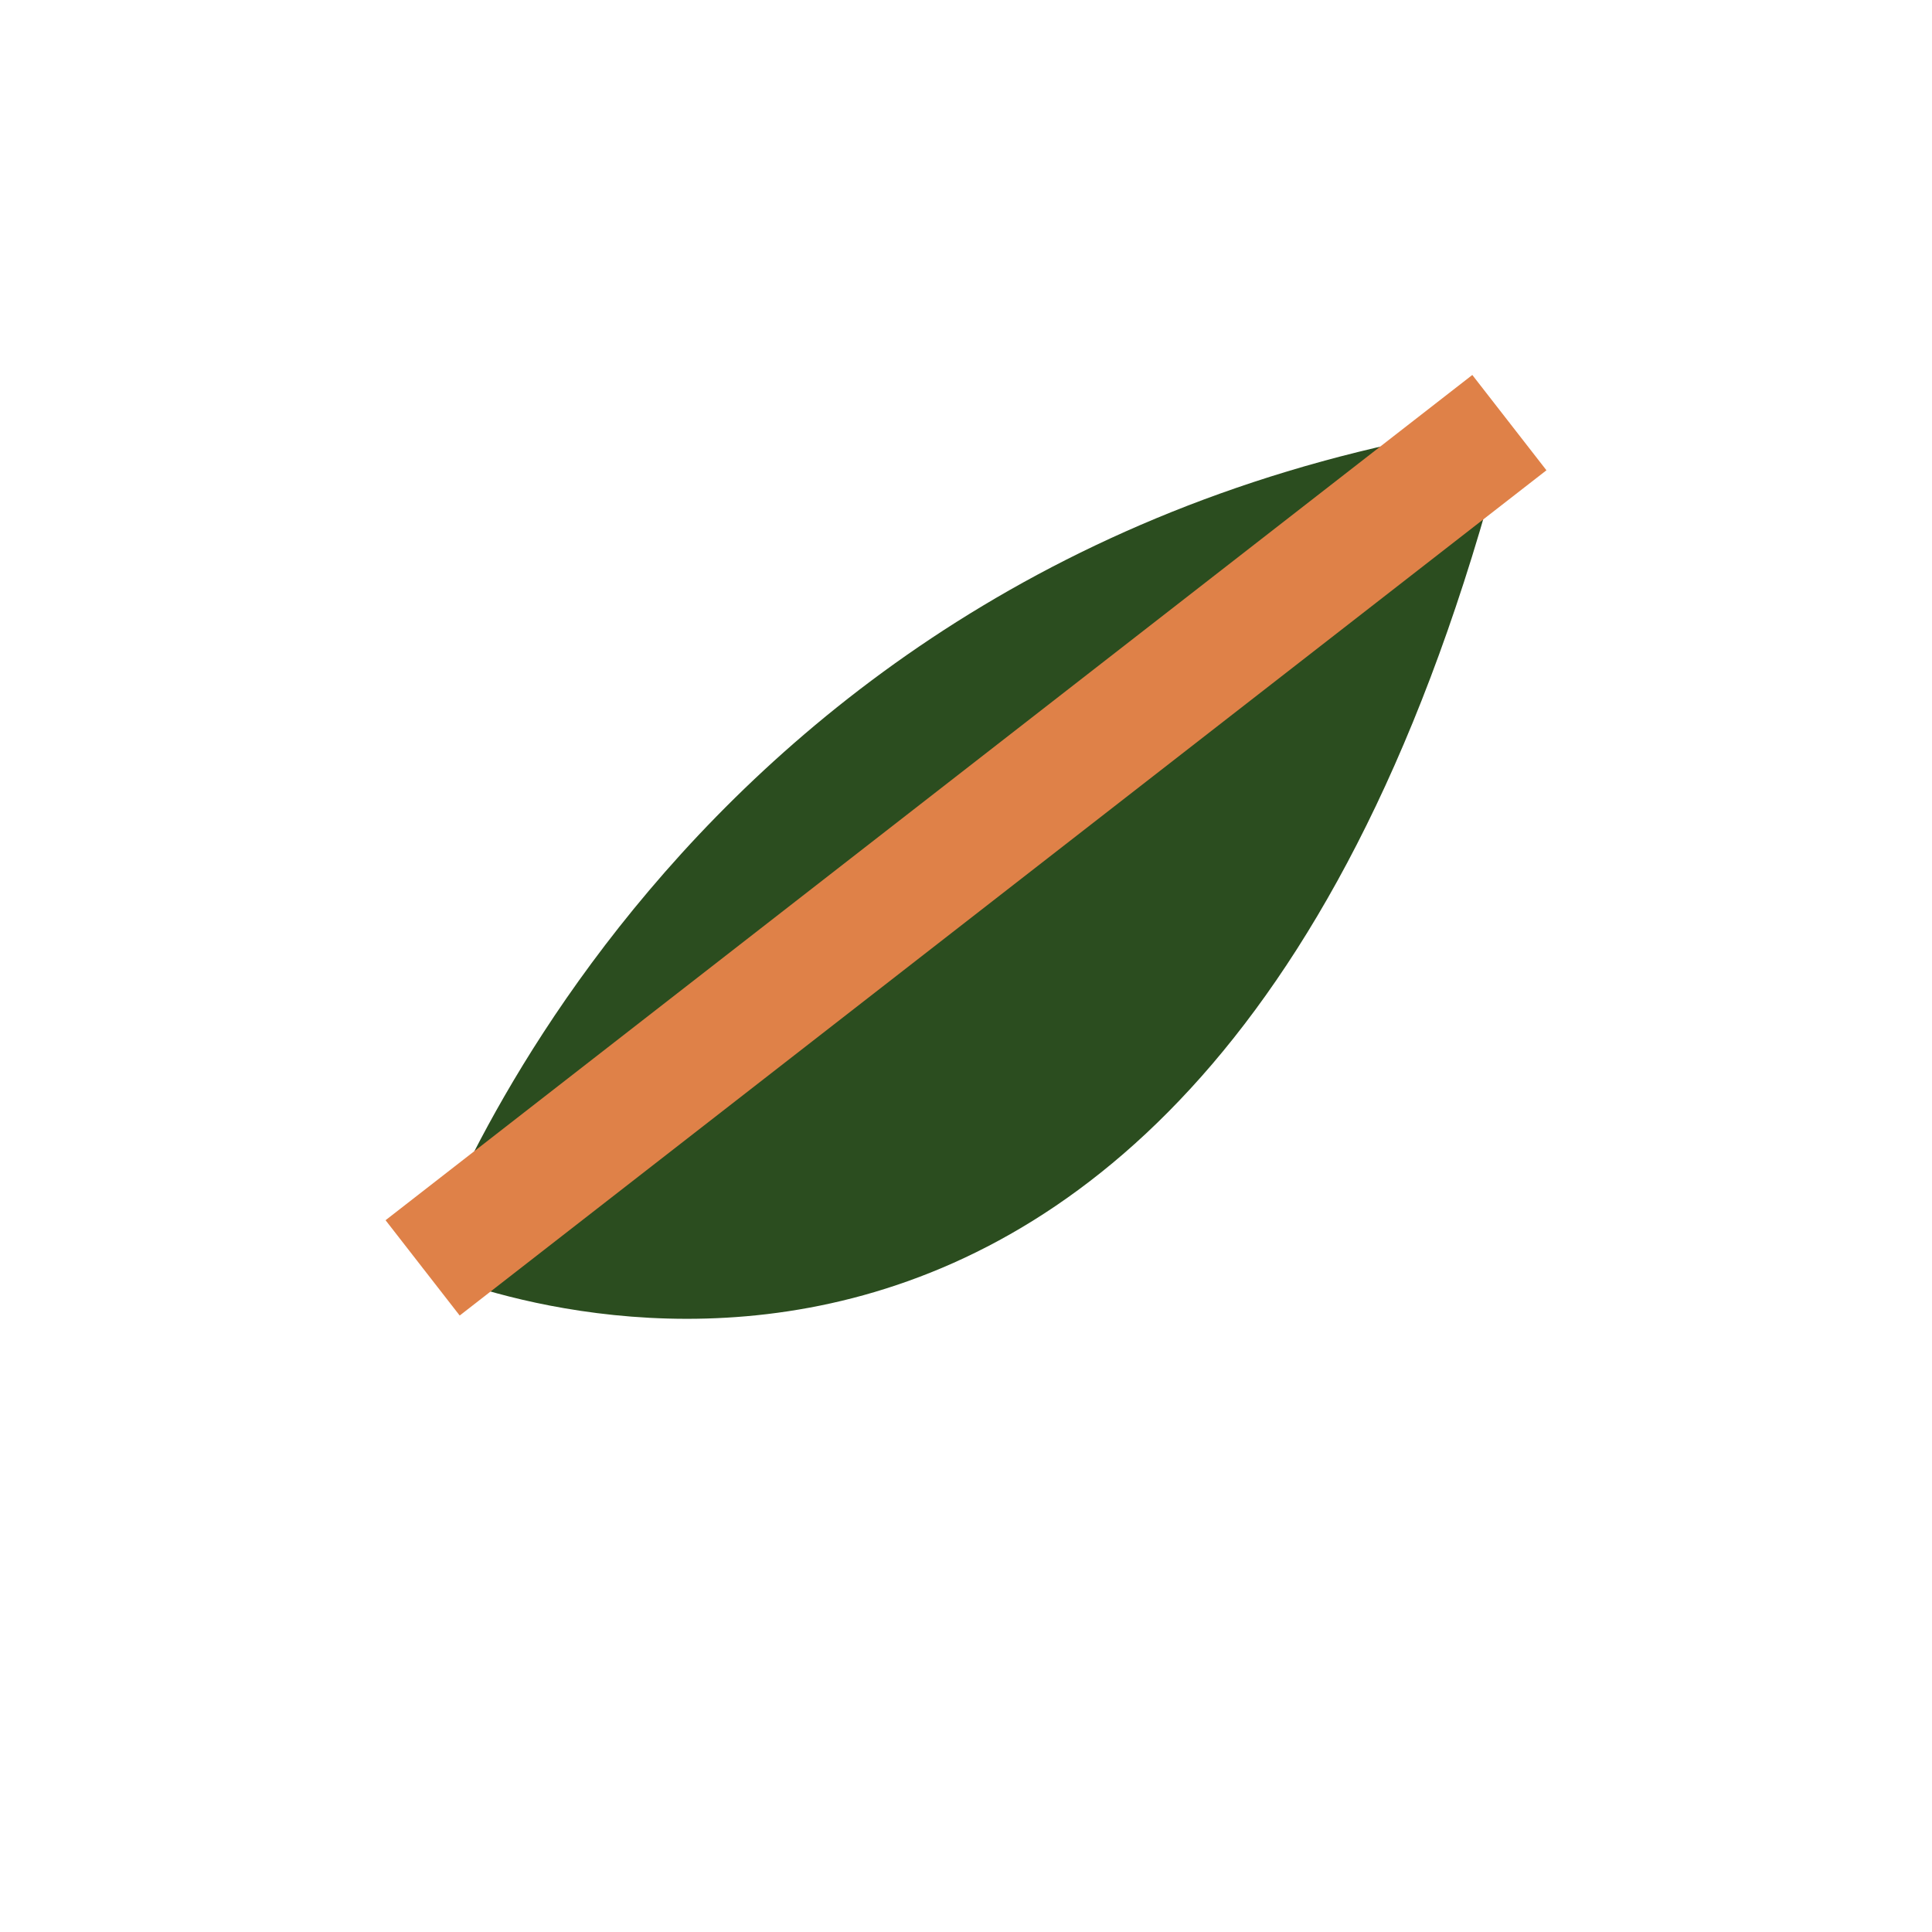 <?xml version="1.0" encoding="UTF-8"?>
<svg xmlns="http://www.w3.org/2000/svg" width="32" height="32" viewBox="0 0 32 32"><path d="M25 7C20 27 7 21 7 21s4-12 18-14z" fill="#2B4D1F"/><path d="M25 7L7 21" stroke="#DF8148" stroke-width="2"/></svg>